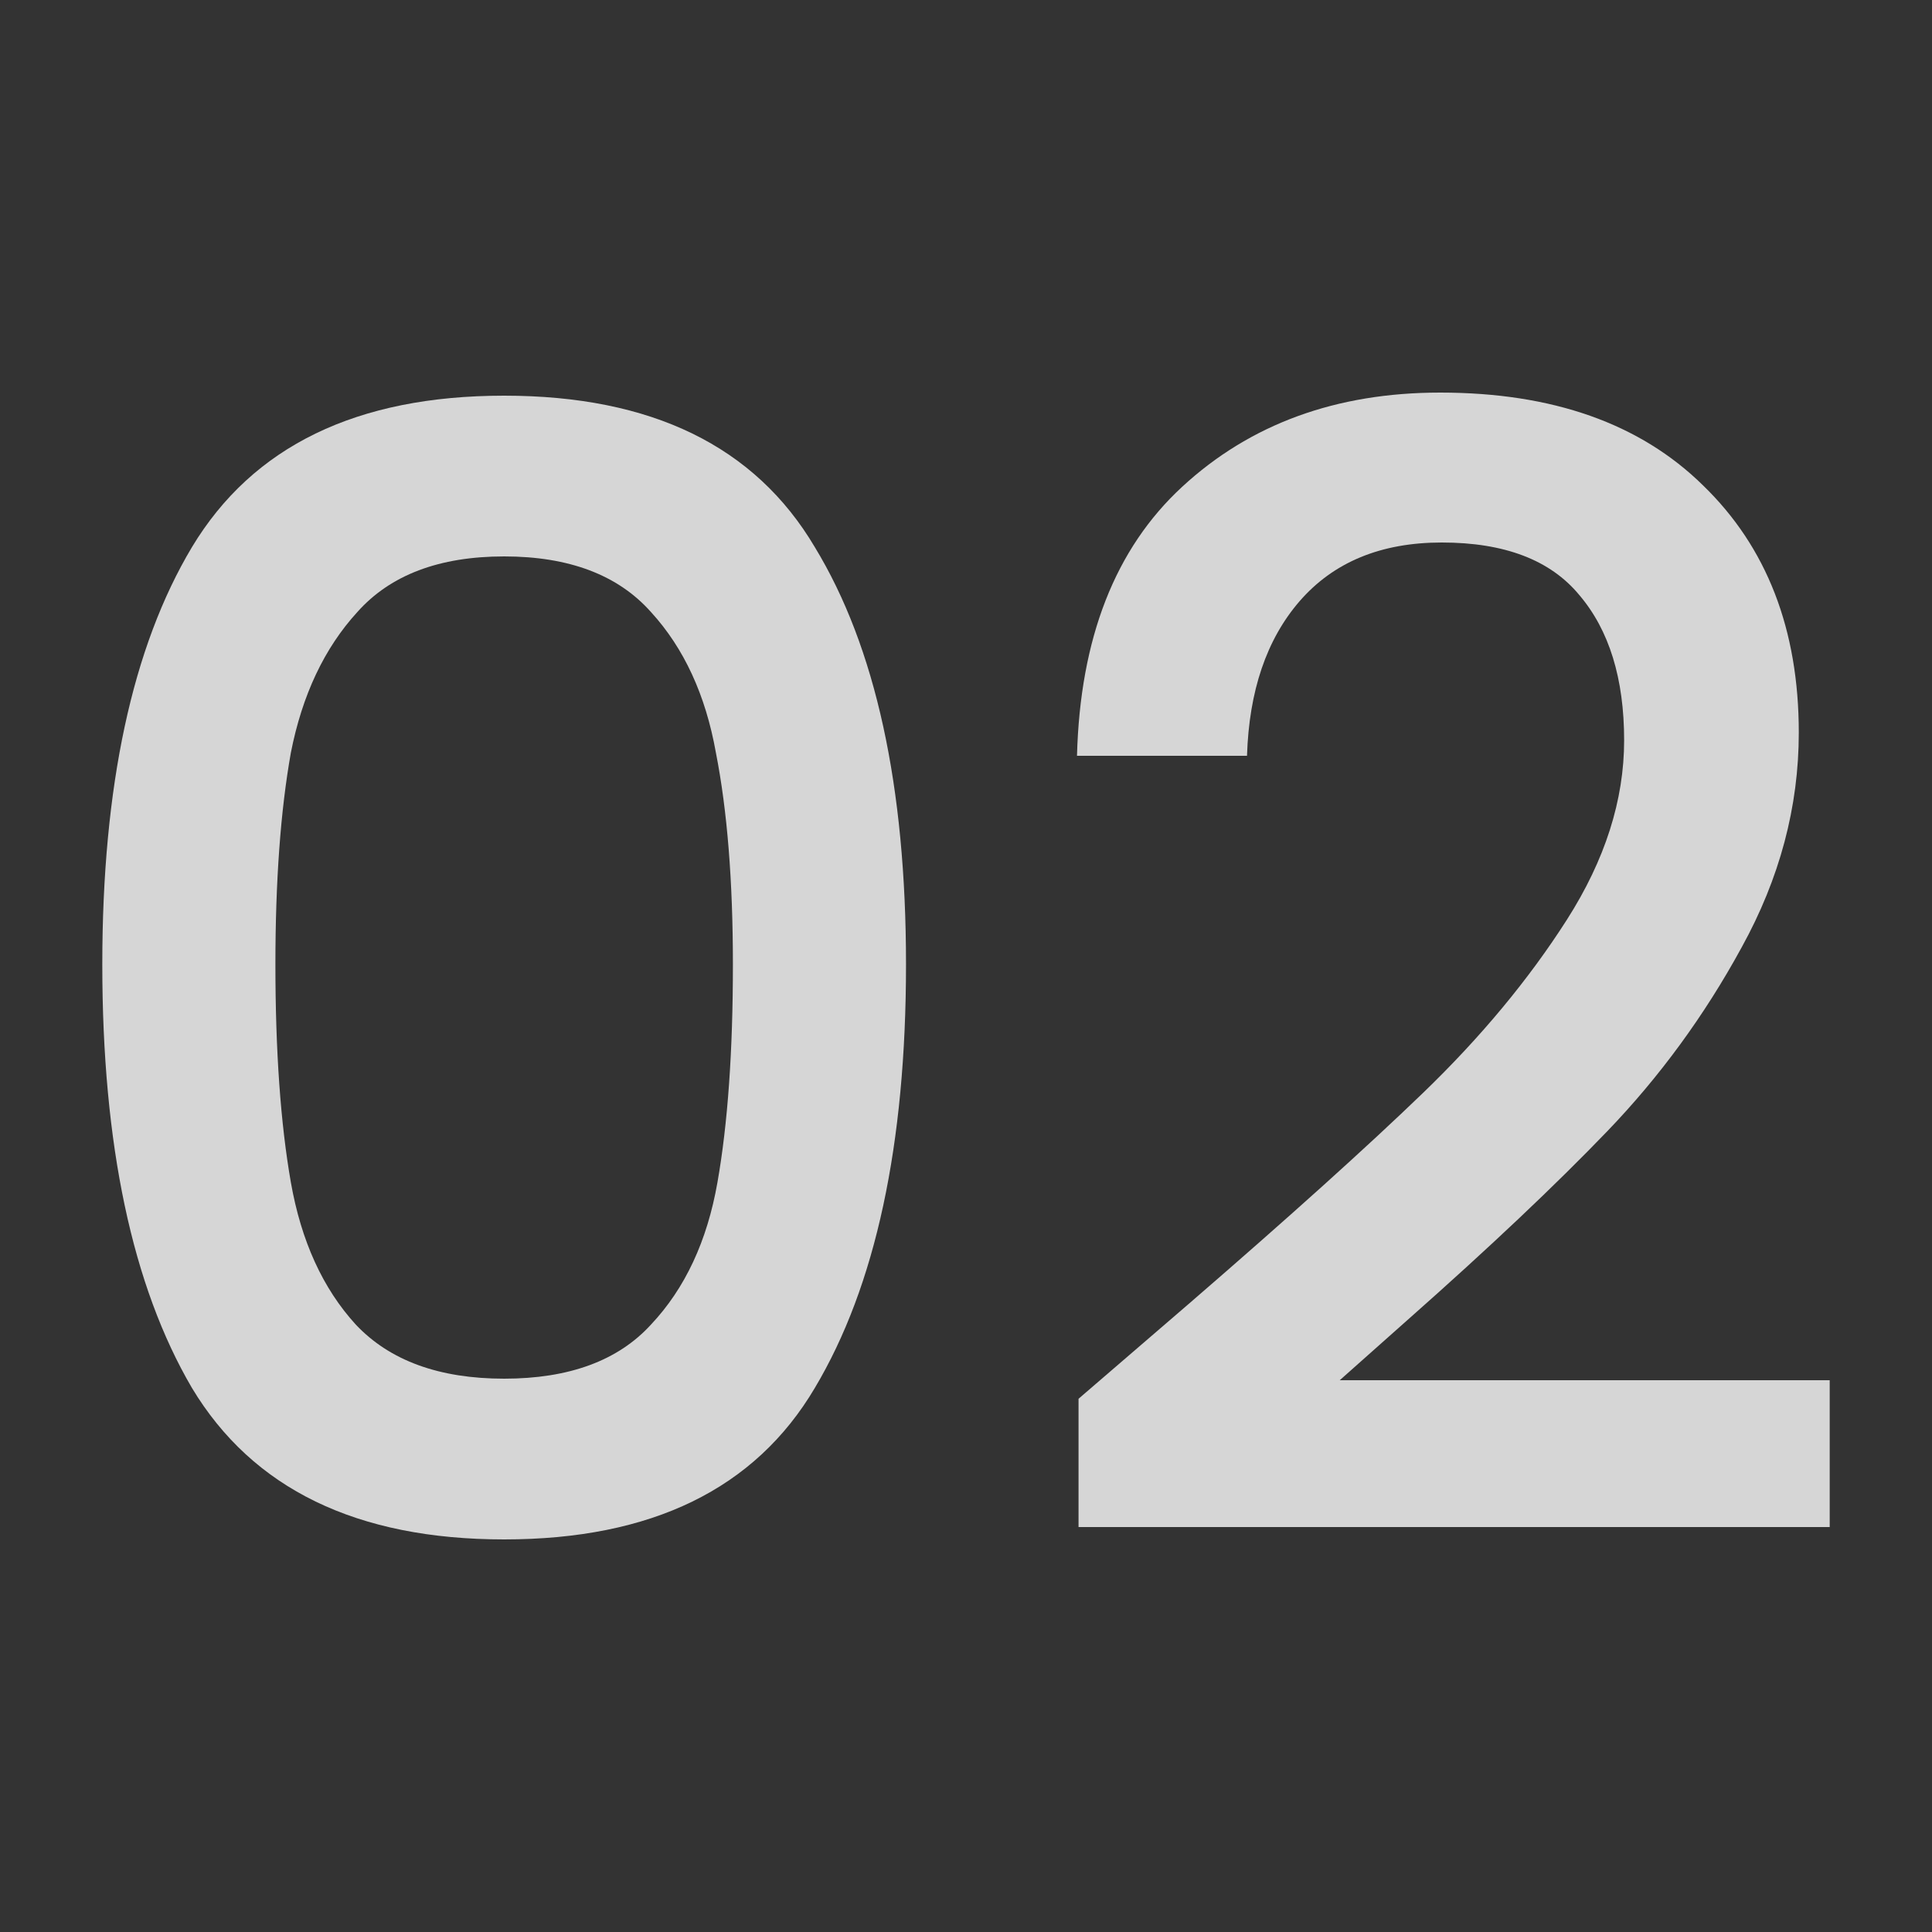 <svg width="40" height="40" viewBox="0 0 40 40" fill="none" xmlns="http://www.w3.org/2000/svg">
<rect x="0" y="0" width="40" height="40" fill="#333333" stroke="none"/>
<path d="M24.634 26.976C26.682 25.205 28.293 23.755 29.466 22.624C30.66 21.472 31.652 20.277 32.442 19.04C33.231 17.803 33.626 16.565 33.626 15.328C33.626 14.048 33.316 13.045 32.698 12.32C32.1 11.595 31.151 11.232 29.85 11.232C28.591 11.232 27.61 11.637 26.906 12.448C26.223 13.237 25.86 14.304 25.818 15.648H22.298C22.362 13.216 23.087 11.36 24.474 10.08C25.882 8.779 27.663 8.128 29.818 8.128C32.143 8.128 33.956 8.768 35.258 10.048C36.581 11.328 37.242 13.035 37.242 15.168C37.242 16.704 36.847 18.187 36.058 19.616C35.29 21.024 34.362 22.293 33.274 23.424C32.207 24.533 30.842 25.824 29.178 27.296L27.738 28.576H37.882V31.616H22.33V28.96L24.634 26.976Z" fill="white" fill-opacity="0.8"/>
<path d="M2.118 19.968C2.118 16.277 2.737 13.397 3.974 11.328C5.233 9.237 7.388 8.192 10.438 8.192C13.489 8.192 15.633 9.237 16.87 11.328C18.129 13.397 18.758 16.277 18.758 19.968C18.758 23.701 18.129 26.624 16.87 28.736C15.633 30.827 13.489 31.872 10.438 31.872C7.388 31.872 5.233 30.827 3.974 28.736C2.737 26.624 2.118 23.701 2.118 19.968ZM15.174 19.968C15.174 18.24 15.057 16.779 14.822 15.584C14.609 14.389 14.161 13.419 13.478 12.672C12.796 11.904 11.782 11.52 10.438 11.52C9.094 11.52 8.081 11.904 7.398 12.672C6.715 13.419 6.257 14.389 6.022 15.584C5.809 16.779 5.702 18.24 5.702 19.968C5.702 21.76 5.809 23.264 6.022 24.48C6.236 25.696 6.684 26.677 7.366 27.424C8.07 28.171 9.094 28.544 10.438 28.544C11.782 28.544 12.796 28.171 13.478 27.424C14.182 26.677 14.641 25.696 14.854 24.48C15.068 23.264 15.174 21.76 15.174 19.968Z" fill="white" fill-opacity="0.8"/>
</svg>
